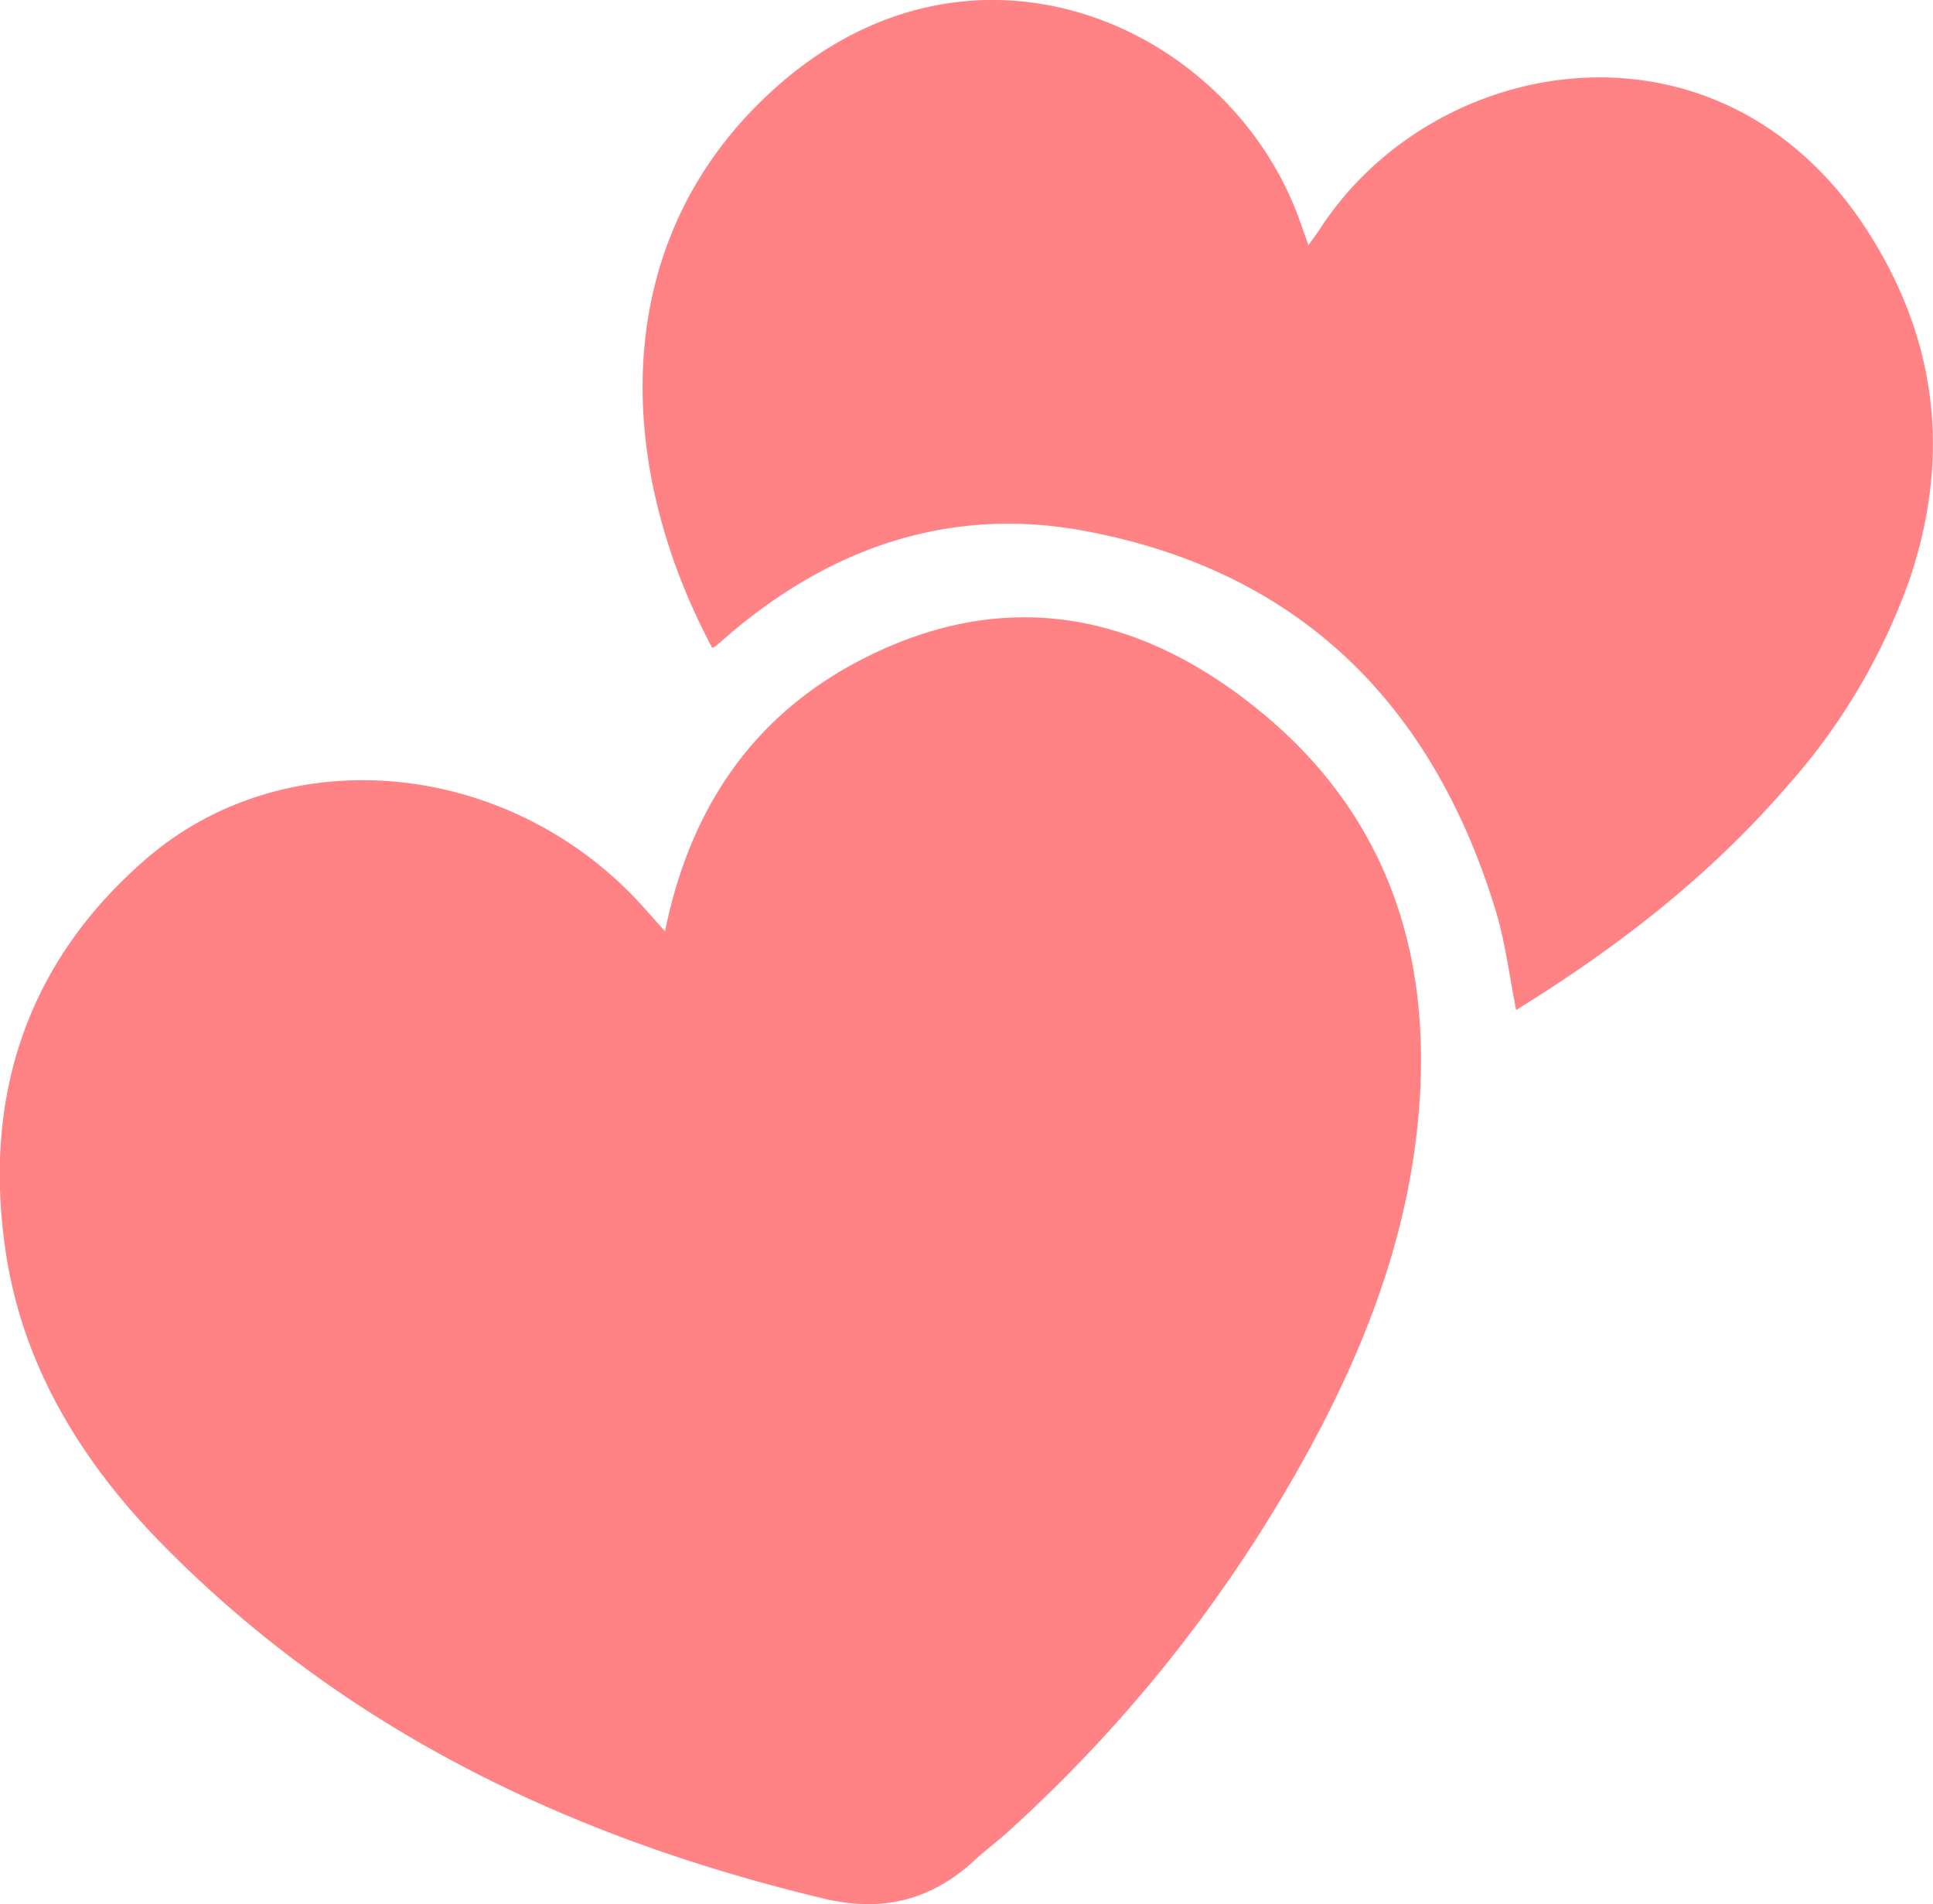 <svg xmlns="http://www.w3.org/2000/svg" viewBox="0 0 199.08 196.07"><defs><style>.cls-1{fill:#ff8285;}</style></defs><g id="Layer_2" data-name="Layer 2"><g id="Layer_1-2" data-name="Layer 1"><path class="cls-1" d="M68.49,95.9c2.64-13,9.38-22.66,21-28.37,14.43-7.1,27.89-4.3,40,5.47,13.14,10.6,18,24.83,16.64,41.37-1,12.4-5.28,23.8-11.17,34.64a149.51,149.51,0,0,1-31.37,39.81c-1,.87-2,1.64-3,2.53-4.51,4.27-9.59,5.62-15.78,4.14-25.87-6.2-49.13-17.23-68-36.38-8.25-8.38-14.38-18.2-16.19-30-2.44-15.92,2-29.85,14.27-40.53,14.72-12.88,38.14-10.3,51.69,5.18C67.14,94.37,67.68,95,68.49,95.9Z"/><path class="cls-1" d="M73.36,66.72c-10.1-18.9-10.87-42,6.34-57.53C100.25-9.39,127,2.72,134,23.11l.76,2.13c.56-.8,1-1.36,1.36-1.94,12-18.1,41.35-22.9,56.33.66,7.13,11.21,8.46,23.21,4.18,35.81a64.22,64.22,0,0,1-12.7,21.33C176,90.26,166.55,97.58,156.15,104c-.71-3.53-1.11-6.95-2.1-10.2-6.39-21-19.88-34.72-41.66-39C98.52,52,86.07,56.05,75.29,65.17l-1.56,1.35A2.74,2.74,0,0,1,73.36,66.72Z"/></g></g></svg>